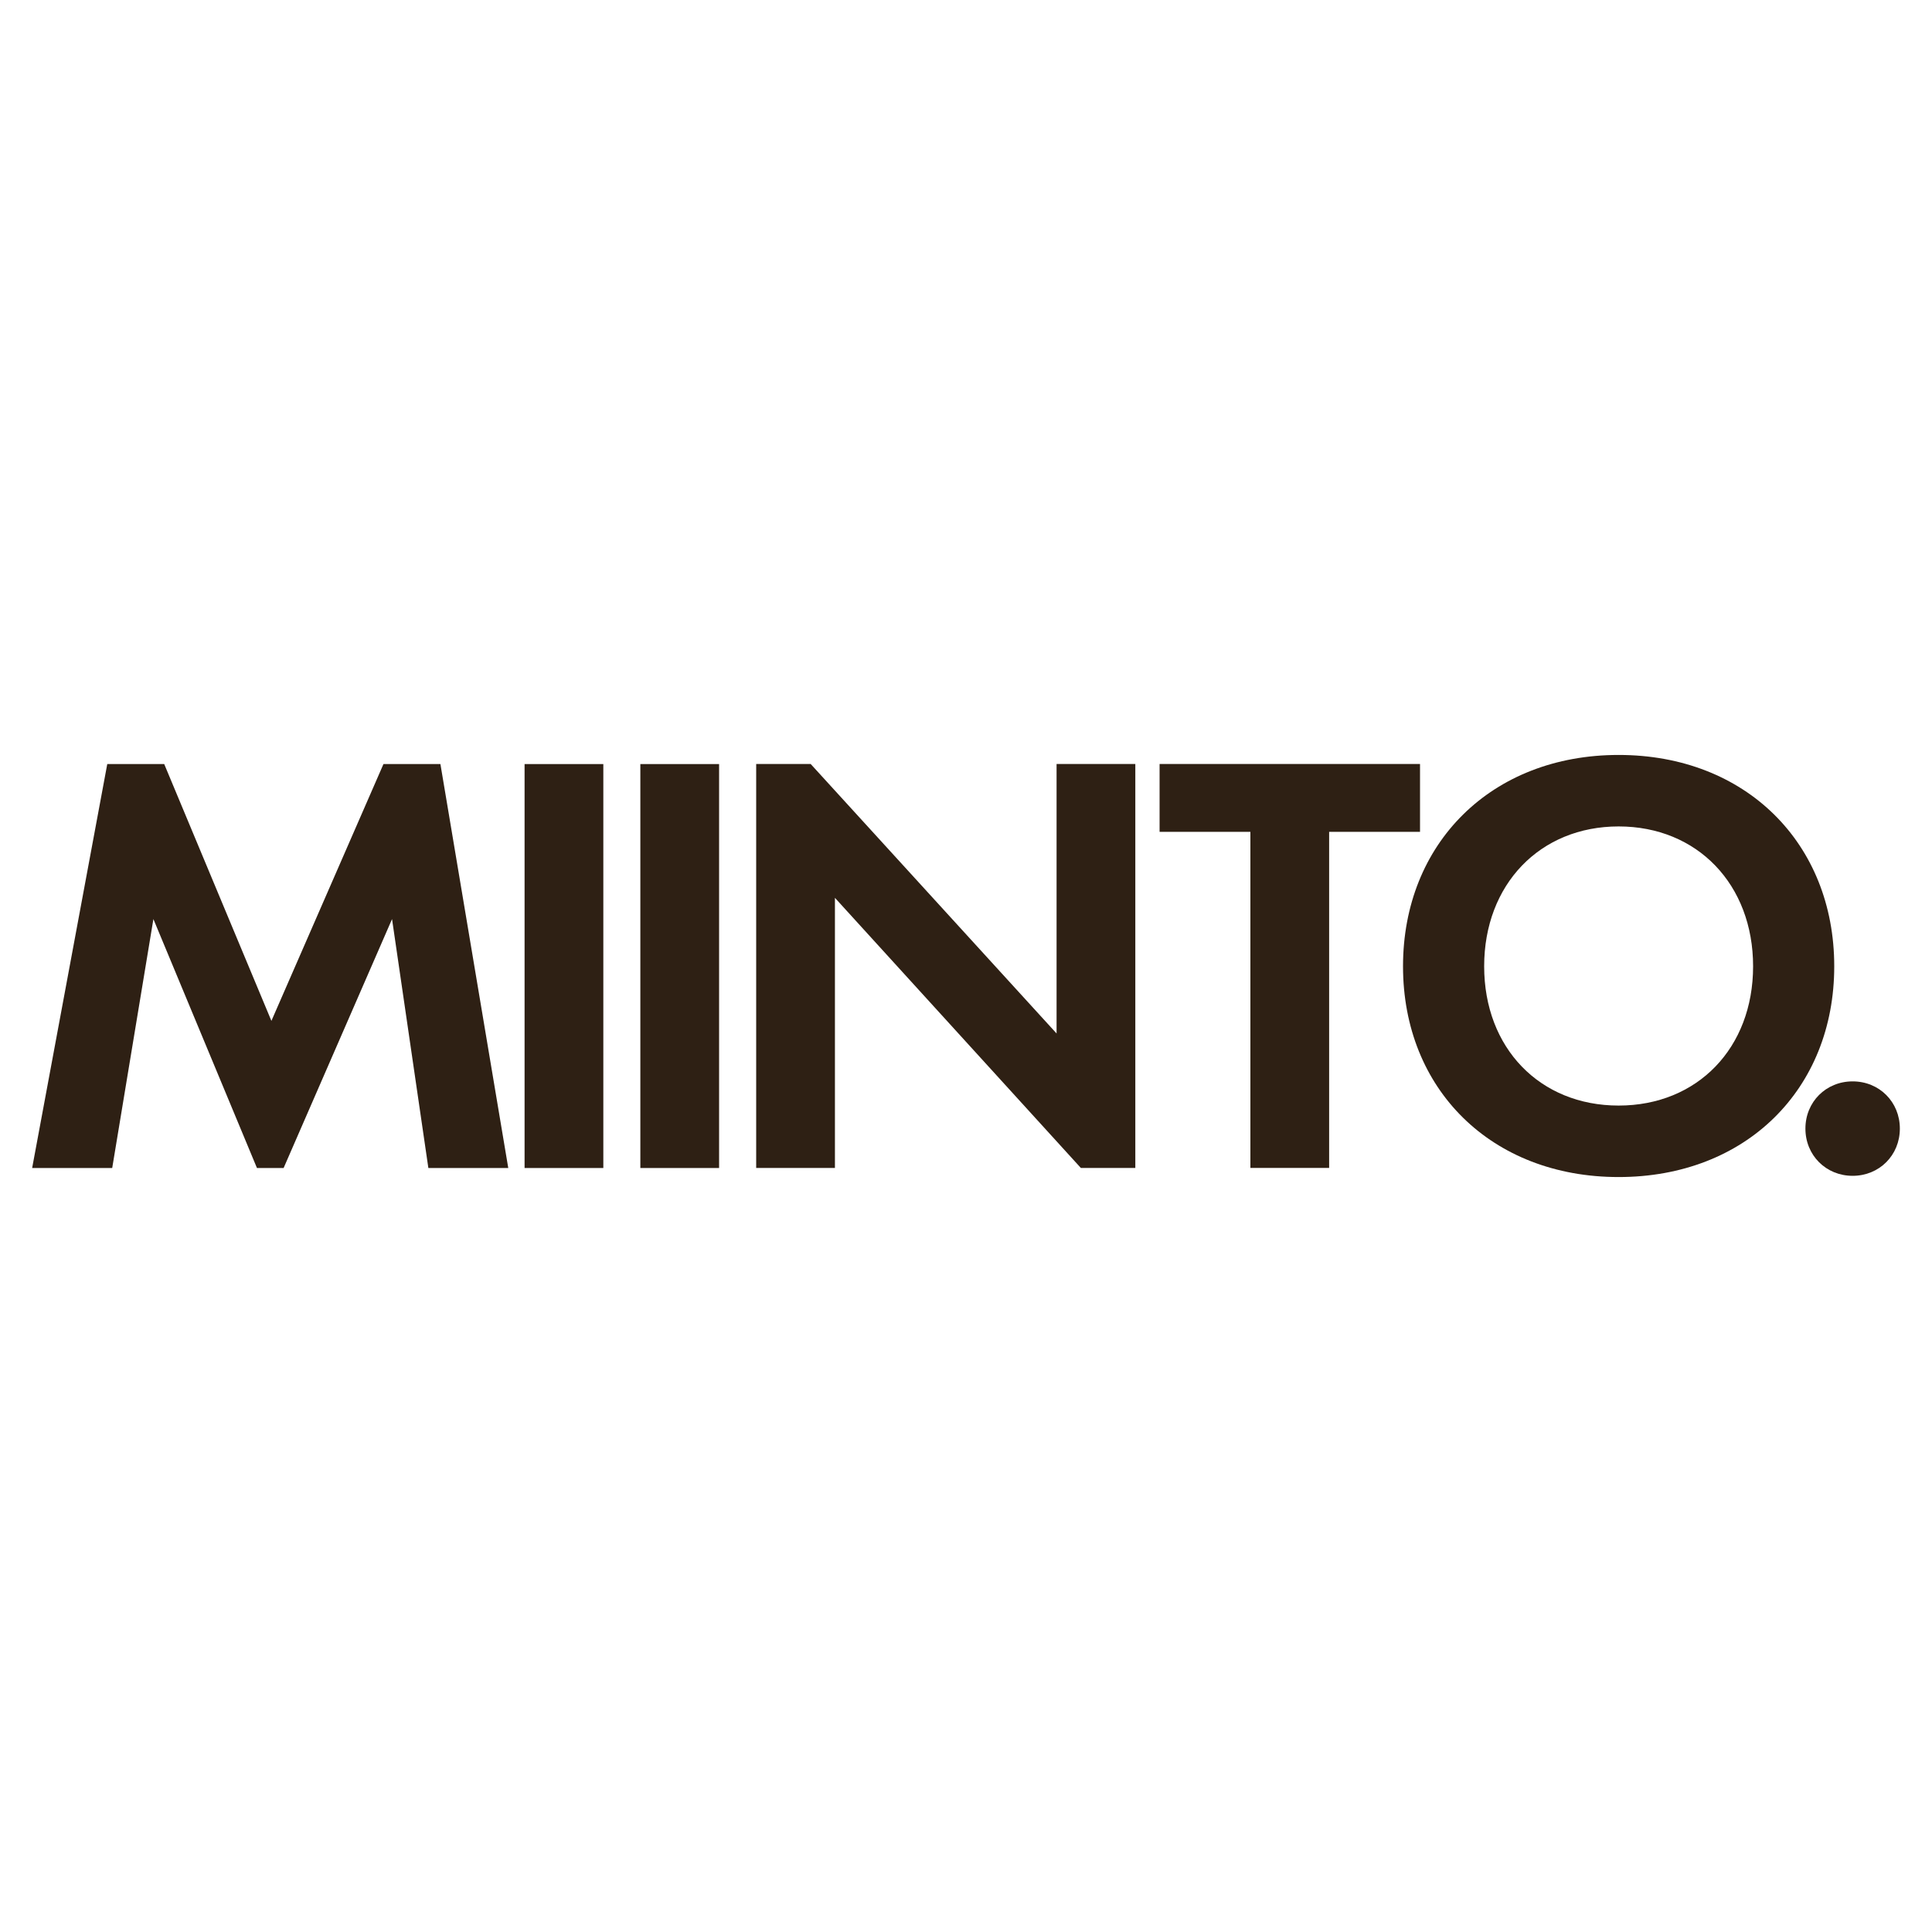 <?xml version="1.0" encoding="UTF-8"?> <svg xmlns="http://www.w3.org/2000/svg" id="Layer_3" viewBox="0 0 250 250"><defs><style>.cls-1{fill:#2e2014;}</style></defs><path class="cls-1" d="m13.88,98.87h7.37l13.87,33.23,14.5-33.23h7.37l8.78,52.27h-10.34l-4.7-32.21-14.03,32.21h-3.45l-13.4-32.21-5.33,32.21H4.16l9.72-52.27Z"></path><path class="cls-1" d="m78.07,98.87v52.27h-10.19v-52.27h10.19Z"></path><path class="cls-1" d="m93.05,98.87v52.27h-10.19v-52.27h10.19Z"></path><path class="cls-1" d="m97.85,151.13v-52.27h7.05l31.82,34.87v-34.87h10.19v52.27h-7.05l-31.82-34.95v34.95h-10.19Z"></path><path class="cls-1" d="m171.99,107.64v43.49h-10.19v-43.49h-11.75v-8.78h33.7v8.78h-11.75Z"></path><path class="cls-1" d="m237.35,125.04c0,15.91-11.44,27.27-27.9,27.27s-27.9-11.36-27.9-27.27,11.44-27.35,27.9-27.35,27.9,11.44,27.9,27.35Zm-10.5,0c0-10.58-7.21-18.1-17.4-18.1s-17.4,7.52-17.4,18.1,7.21,18.02,17.4,18.02,17.4-7.44,17.4-18.02Z"></path><path class="cls-1" d="m239.73,139.93c3.45,0,6.11,2.66,6.11,6.11s-2.66,6.11-6.11,6.11-6.11-2.66-6.11-6.11,2.66-6.11,6.11-6.11Z"></path></svg> 